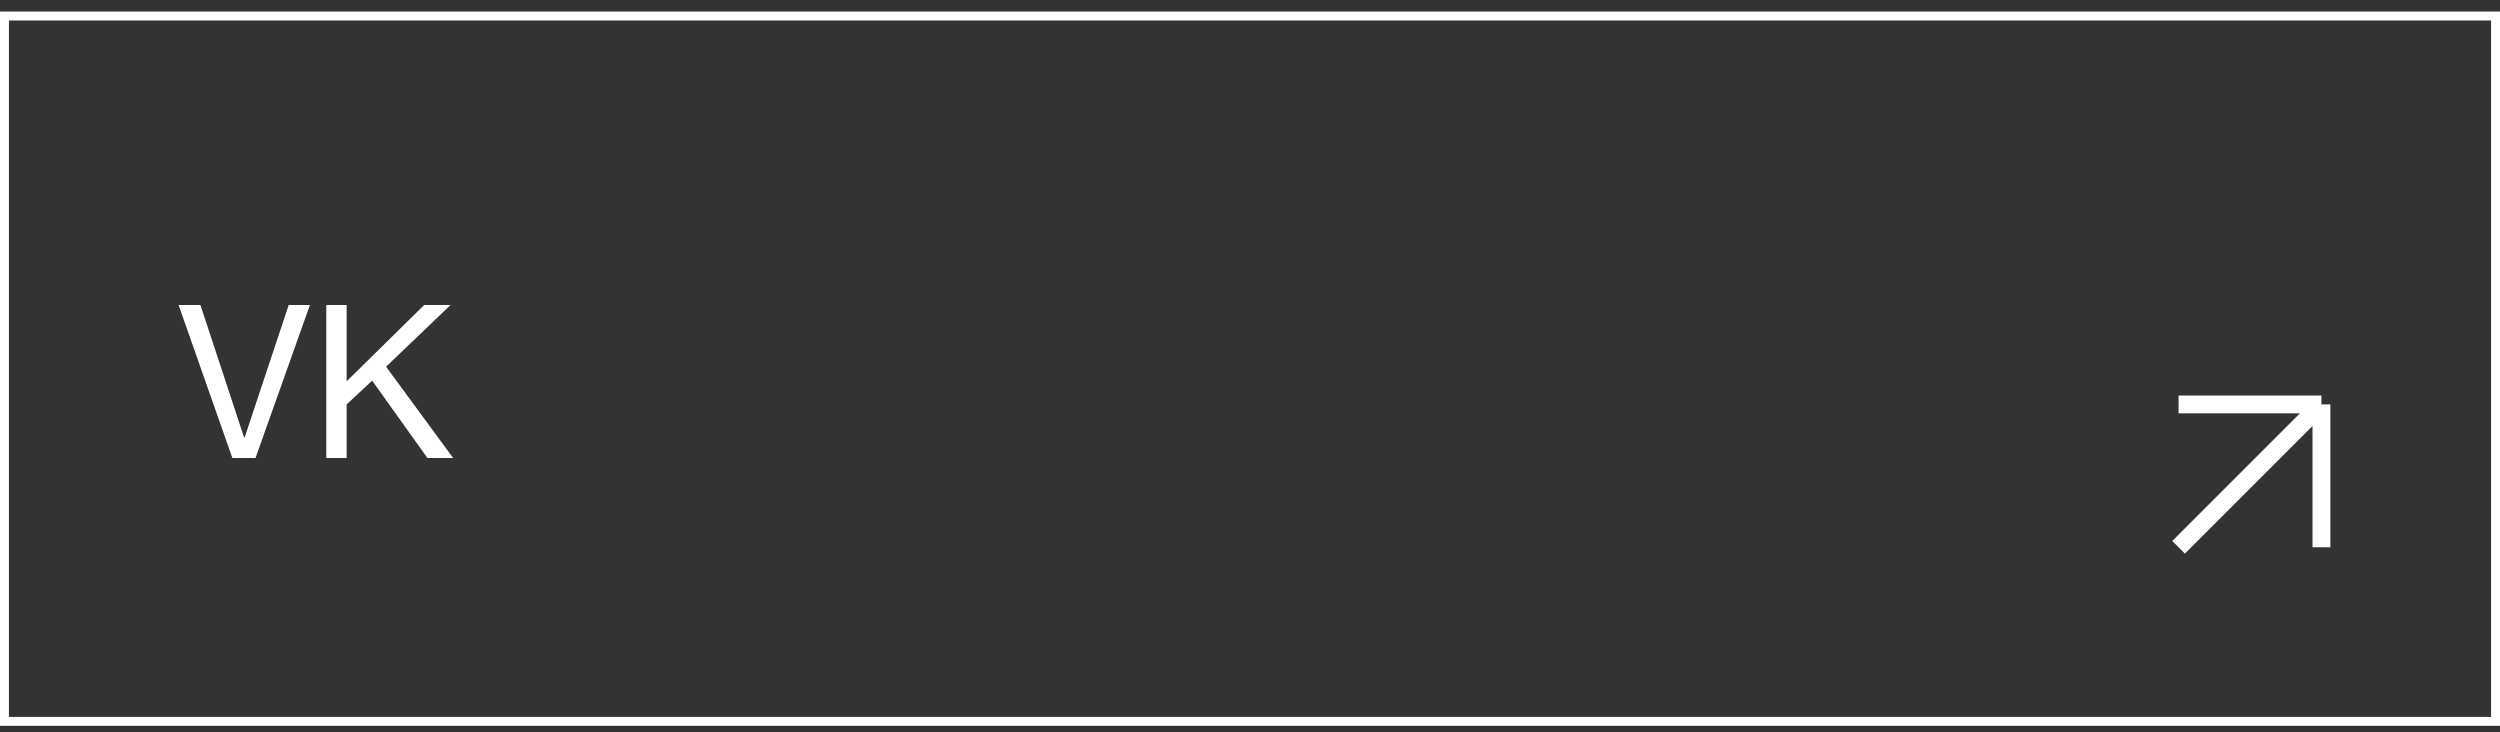 <?xml version="1.0" encoding="UTF-8"?> <svg xmlns="http://www.w3.org/2000/svg" width="140" height="41" viewBox="0 0 140 41" fill="none"><rect x="0" y="0" width="140" height="41" fill="#333333" stroke="none"/><rect x="0.25" y="0.897" width="139.5" height="39.5" stroke="white" stroke-width="0.5"></rect><path d="M14.308 25.648H13.012L10 17.079H11.224L13.672 24.508H13.696L16.168 17.079H17.356L14.308 25.648ZM18.272 17.079H19.412V21.352L23.756 17.079H25.232L21.62 20.535L25.376 25.648H23.936L20.84 21.316L19.412 22.648V25.648H18.272V17.079Z" fill="white"></path><path d="M122 30.648L130 22.648M130 22.648V30.648M130 22.648H122" stroke="white"></path></svg> 